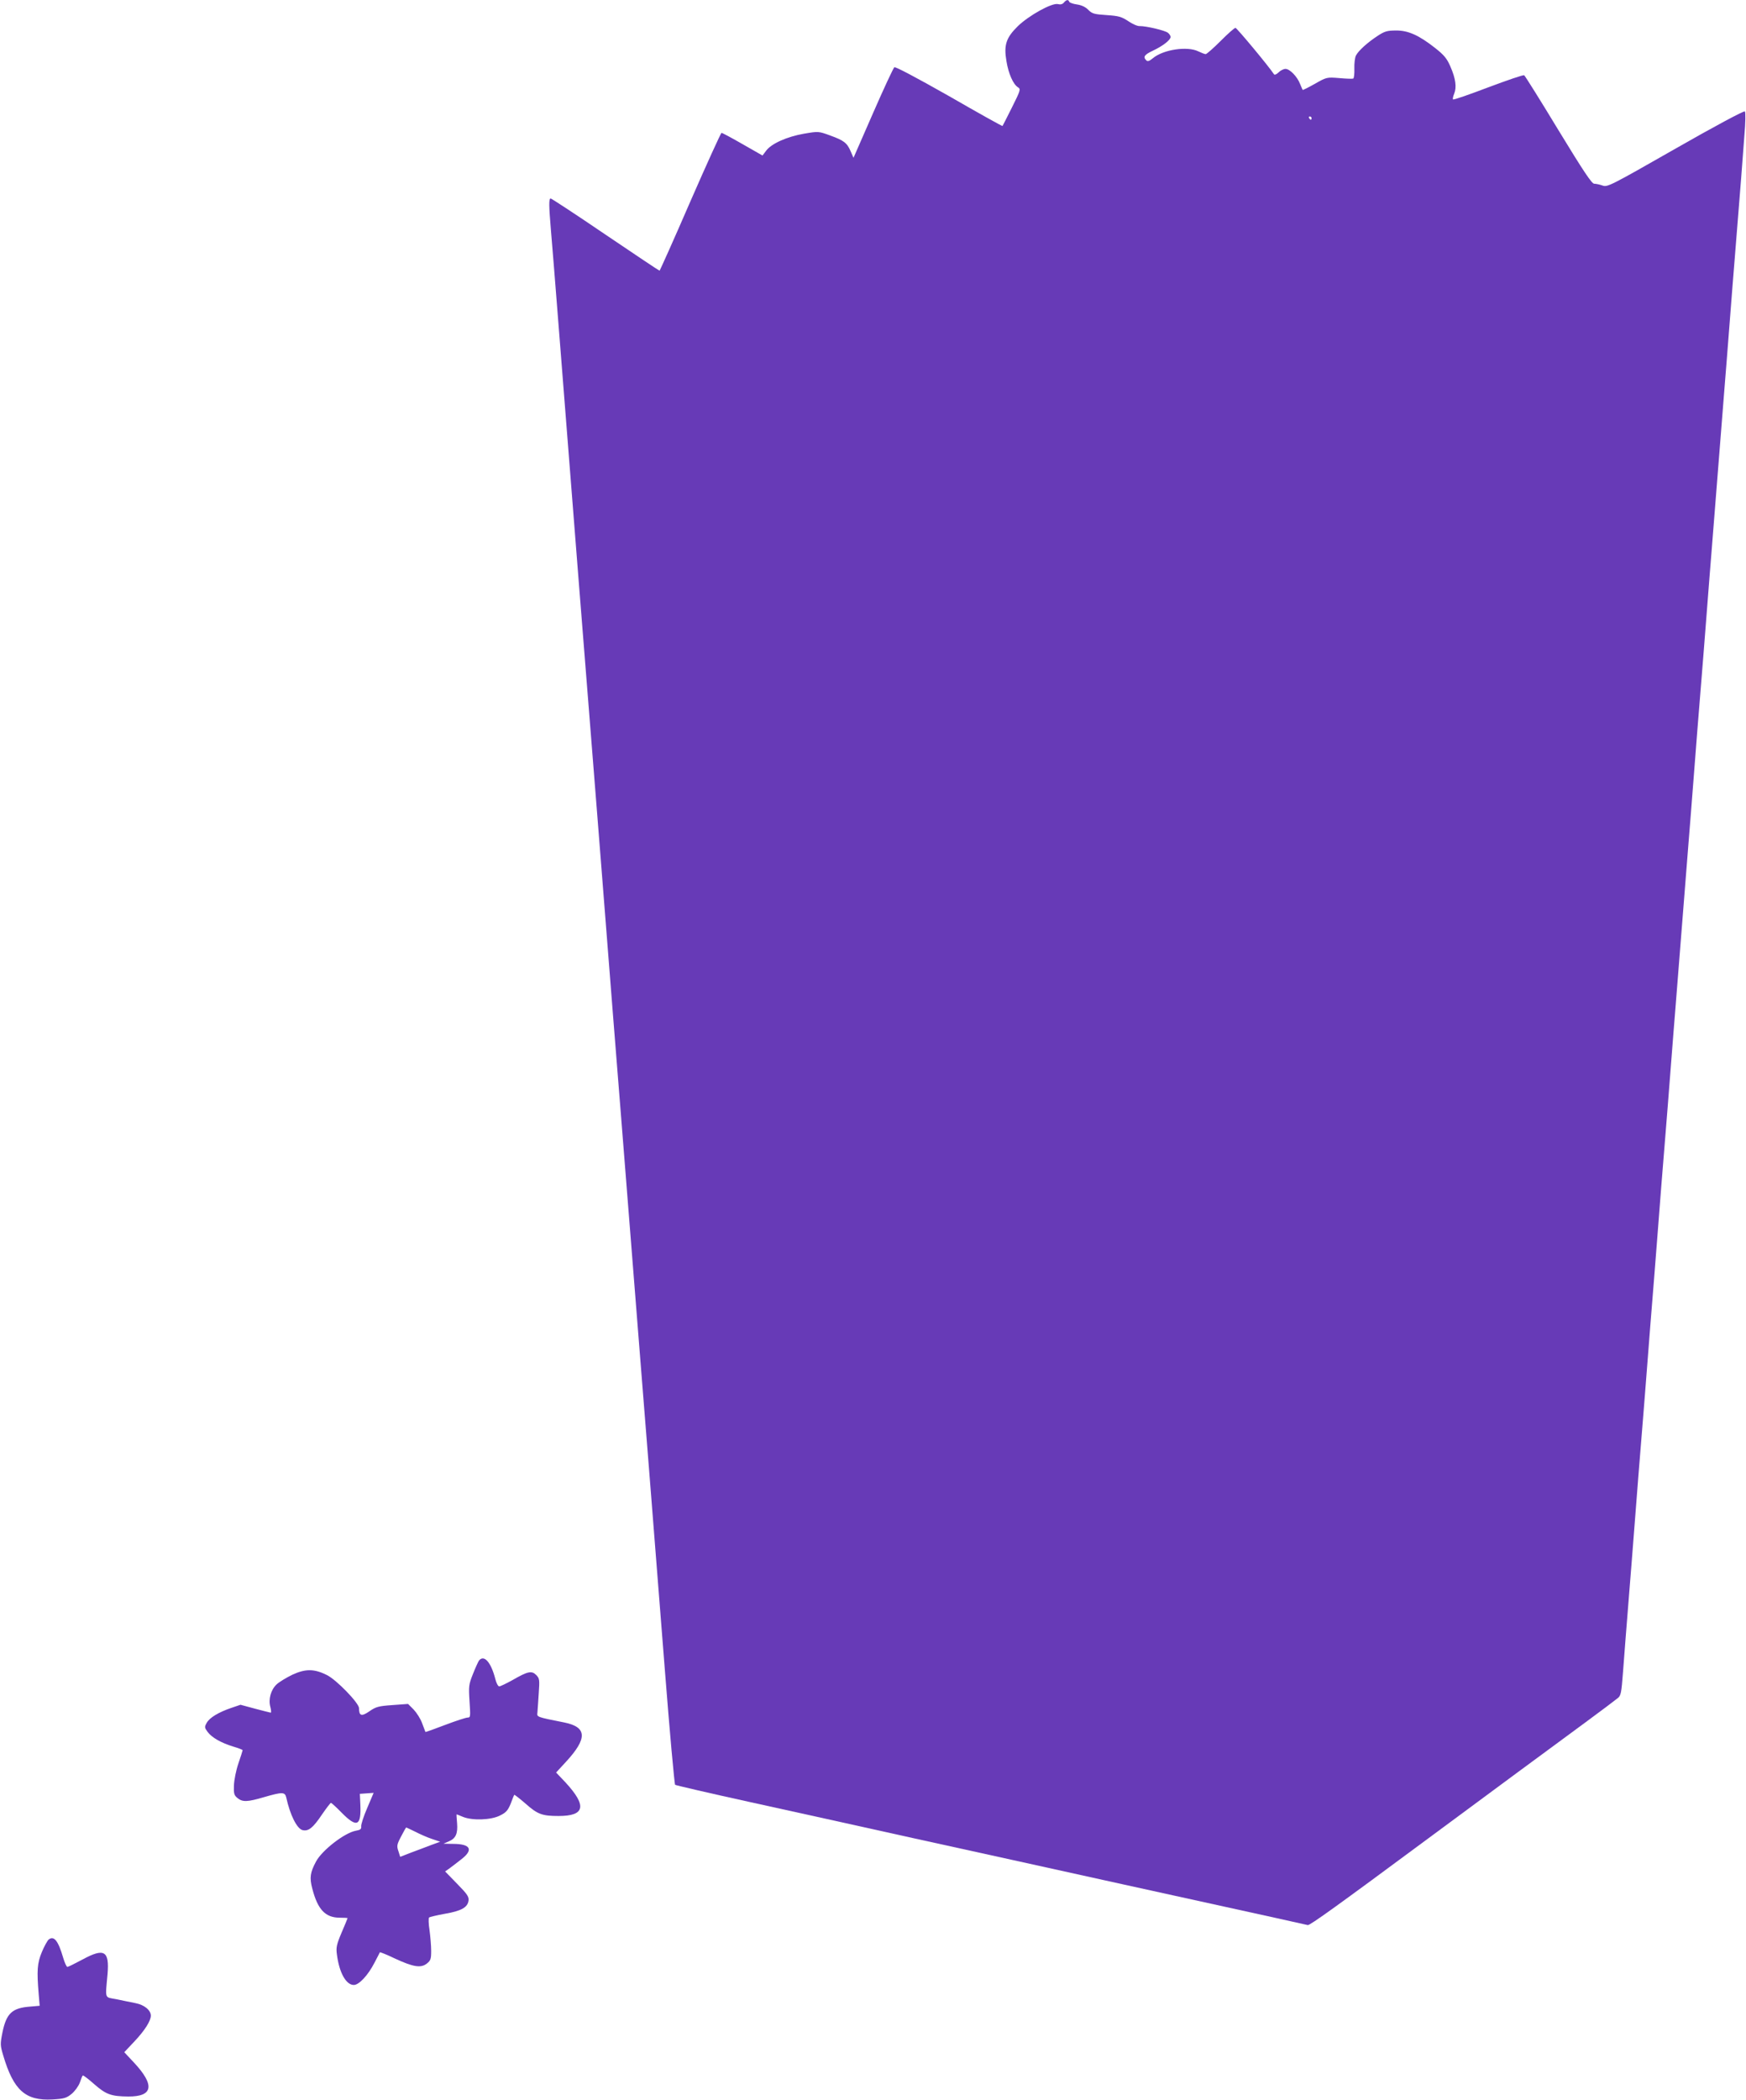 <?xml version="1.0" standalone="no"?>
<!DOCTYPE svg PUBLIC "-//W3C//DTD SVG 20010904//EN"
 "http://www.w3.org/TR/2001/REC-SVG-20010904/DTD/svg10.dtd">
<svg version="1.0" xmlns="http://www.w3.org/2000/svg"
 width="1065pt" height="1280pt" viewBox="0 0 1065 1280"
 preserveAspectRatio="xMidYMid meet">
<g transform="translate(0,1280) scale(0.1,-0.1)"
fill="#673ab7" stroke="none">
<path d="M6489 12784 c-8 -10 -21 -13 -36 -9 -36 9 -177 -69 -245 -135 -71
-70 -86 -114 -69 -213 12 -75 41 -141 70 -159 18 -11 16 -18 -36 -122 -30 -61
-57 -112 -58 -114 -2 -2 -149 80 -326 182 -203 115 -328 181 -334 176 -6 -5
-65 -131 -130 -280 l-119 -272 -17 39 c-22 52 -42 67 -125 97 -71 26 -72 26
-160 11 -104 -18 -200 -61 -231 -104 l-22 -29 -121 69 c-66 38 -124 69 -129
69 -4 0 -90 -189 -191 -420 -100 -231 -185 -420 -187 -420 -3 0 -151 99 -330
220 -178 121 -329 220 -334 220 -12 0 -11 -44 1 -188 6 -64 28 -344 50 -622
96 -1221 156 -1984 205 -2595 14 -170 38 -483 55 -695 17 -212 48 -612 70
-890 22 -278 72 -901 110 -1385 38 -484 88 -1107 110 -1385 22 -278 65 -820
95 -1205 30 -385 59 -702 63 -705 4 -3 205 -50 447 -103 242 -53 694 -153
1005 -222 311 -68 891 -196 1290 -284 399 -88 811 -178 915 -201 105 -23 195
-43 202 -45 11 -4 186 122 733 527 113 84 356 263 540 399 332 244 575 423
617 457 20 15 23 31 33 162 10 135 17 222 40 510 5 63 19 234 30 380 19 249
27 347 50 630 5 63 19 234 30 380 11 146 25 317 30 380 5 63 19 234 30 380 19
249 27 347 50 630 5 63 19 234 30 380 11 146 25 317 30 380 19 240 30 379 40
505 10 126 21 265 40 505 5 63 19 234 30 380 19 249 27 347 50 630 5 63 19
234 30 380 11 146 25 317 30 380 19 240 30 379 40 505 10 126 21 265 40 505 5
63 19 234 30 380 11 146 25 317 30 380 19 237 30 379 40 500 5 69 14 187 20
264 7 79 8 142 3 147 -5 5 -187 -92 -423 -227 -398 -227 -416 -236 -445 -225
-17 6 -40 11 -51 11 -15 0 -66 77 -219 328 -109 180 -203 330 -208 333 -5 4
-103 -30 -218 -73 -116 -44 -213 -78 -216 -74 -3 3 0 19 7 35 16 39 9 92 -23
165 -21 49 -38 70 -94 114 -98 77 -164 107 -239 106 -52 0 -69 -5 -110 -32
-63 -41 -118 -91 -133 -120 -7 -13 -11 -49 -10 -80 1 -31 -2 -59 -7 -61 -5 -2
-43 -1 -85 3 -76 6 -77 6 -149 -35 -39 -22 -73 -39 -74 -37 -2 2 -8 18 -16 36
-17 45 -63 92 -89 92 -12 0 -31 -10 -42 -21 -12 -12 -24 -17 -28 -12 -32 49
-227 283 -235 283 -7 0 -47 -36 -91 -80 -44 -44 -85 -80 -91 -80 -6 0 -26 8
-45 17 -67 33 -214 11 -277 -42 -22 -18 -32 -21 -40 -13 -21 21 -13 34 40 59
60 28 108 65 108 84 0 7 -7 18 -16 25 -16 14 -134 42 -173 41 -13 -1 -44 13
-69 30 -41 27 -58 32 -132 37 -75 5 -88 8 -112 32 -17 18 -42 29 -70 33 -23 3
-44 11 -46 16 -5 15 -17 14 -33 -5z m1511 -704 c0 -5 -2 -10 -4 -10 -3 0 -8 5
-11 10 -3 6 -1 10 4 10 6 0 11 -4 11 -10z"/>
<path d="M2922 2678 c-5 -7 -22 -44 -37 -82 -26 -65 -27 -75 -21 -168 6 -91 6
-98 -11 -98 -11 0 -72 -20 -138 -45 -65 -25 -119 -44 -120 -43 -1 2 -10 26
-20 53 -10 28 -34 65 -52 84 l-34 34 -96 -7 c-84 -6 -100 -10 -140 -38 -48
-33 -63 -28 -63 19 0 31 -137 173 -196 202 -77 39 -131 39 -211 2 -37 -18 -80
-44 -96 -59 -35 -33 -51 -91 -38 -137 5 -19 6 -35 3 -35 -4 0 -47 11 -96 24
l-89 24 -56 -19 c-79 -27 -133 -60 -150 -91 -14 -25 -14 -29 5 -55 26 -35 82
-67 157 -90 31 -9 57 -19 57 -22 0 -3 -12 -40 -26 -81 -14 -41 -26 -101 -27
-133 -2 -51 1 -61 22 -78 31 -25 60 -24 162 6 111 32 127 32 135 -2 23 -106
65 -190 99 -199 36 -9 64 13 119 95 27 39 51 71 55 71 3 0 33 -27 65 -60 93
-94 120 -82 114 50 l-3 65 42 3 42 3 -39 -92 c-22 -50 -38 -101 -37 -112 2
-17 -5 -22 -33 -27 -67 -12 -205 -118 -242 -187 -36 -67 -41 -99 -23 -166 33
-128 80 -177 168 -177 26 0 47 -1 47 -3 0 -1 -16 -41 -36 -87 -31 -73 -35 -92
-29 -134 14 -111 56 -186 103 -186 32 0 87 59 127 137 17 32 31 60 32 62 2 2
42 -14 90 -37 114 -53 160 -60 196 -32 24 19 27 28 27 78 0 31 -5 88 -10 126
-6 38 -7 73 -3 77 5 4 48 14 97 23 100 17 139 39 144 81 3 23 -9 40 -70 102
l-73 75 23 16 c13 9 45 34 72 55 80 60 63 97 -47 97 l-58 1 32 14 c43 18 56
47 51 111 -3 30 -4 54 -3 54 2 0 19 -7 38 -15 57 -24 173 -20 227 8 37 18 48
31 65 72 10 28 20 52 22 54 1 2 32 -22 68 -53 74 -66 102 -76 202 -76 162 0
174 62 42 205 l-57 60 60 65 c132 143 129 212 -10 240 -171 34 -167 33 -164
60 1 14 5 66 8 116 6 85 5 93 -16 114 -27 27 -51 22 -143 -31 -38 -21 -75 -39
-82 -39 -7 0 -18 21 -24 46 -26 101 -68 149 -99 112z m-389 -1044 c29 -15 74
-35 102 -44 l50 -17 -55 -20 c-30 -12 -85 -32 -122 -46 l-67 -26 -11 35 c-11
31 -9 41 17 90 15 29 29 54 31 54 1 0 26 -12 55 -26z"/>
<path d="M297 977 c-8 -7 -27 -41 -42 -77 -28 -68 -31 -112 -19 -256 l6 -71
-58 -5 c-110 -8 -145 -41 -169 -157 -14 -71 -14 -79 5 -142 63 -212 136 -276
300 -267 70 4 85 8 117 34 20 17 42 47 50 69 7 21 15 41 18 43 2 3 34 -21 70
-53 72 -63 103 -74 207 -75 152 -1 164 69 35 207 l-59 63 64 68 c61 65 98 123
98 155 0 33 -40 66 -93 76 -28 6 -81 16 -117 24 -74 14 -68 -3 -54 153 12 142
-20 161 -151 90 -47 -25 -89 -46 -94 -46 -5 0 -17 26 -26 57 -30 103 -56 135
-88 110z"/>
</g>
</svg>
